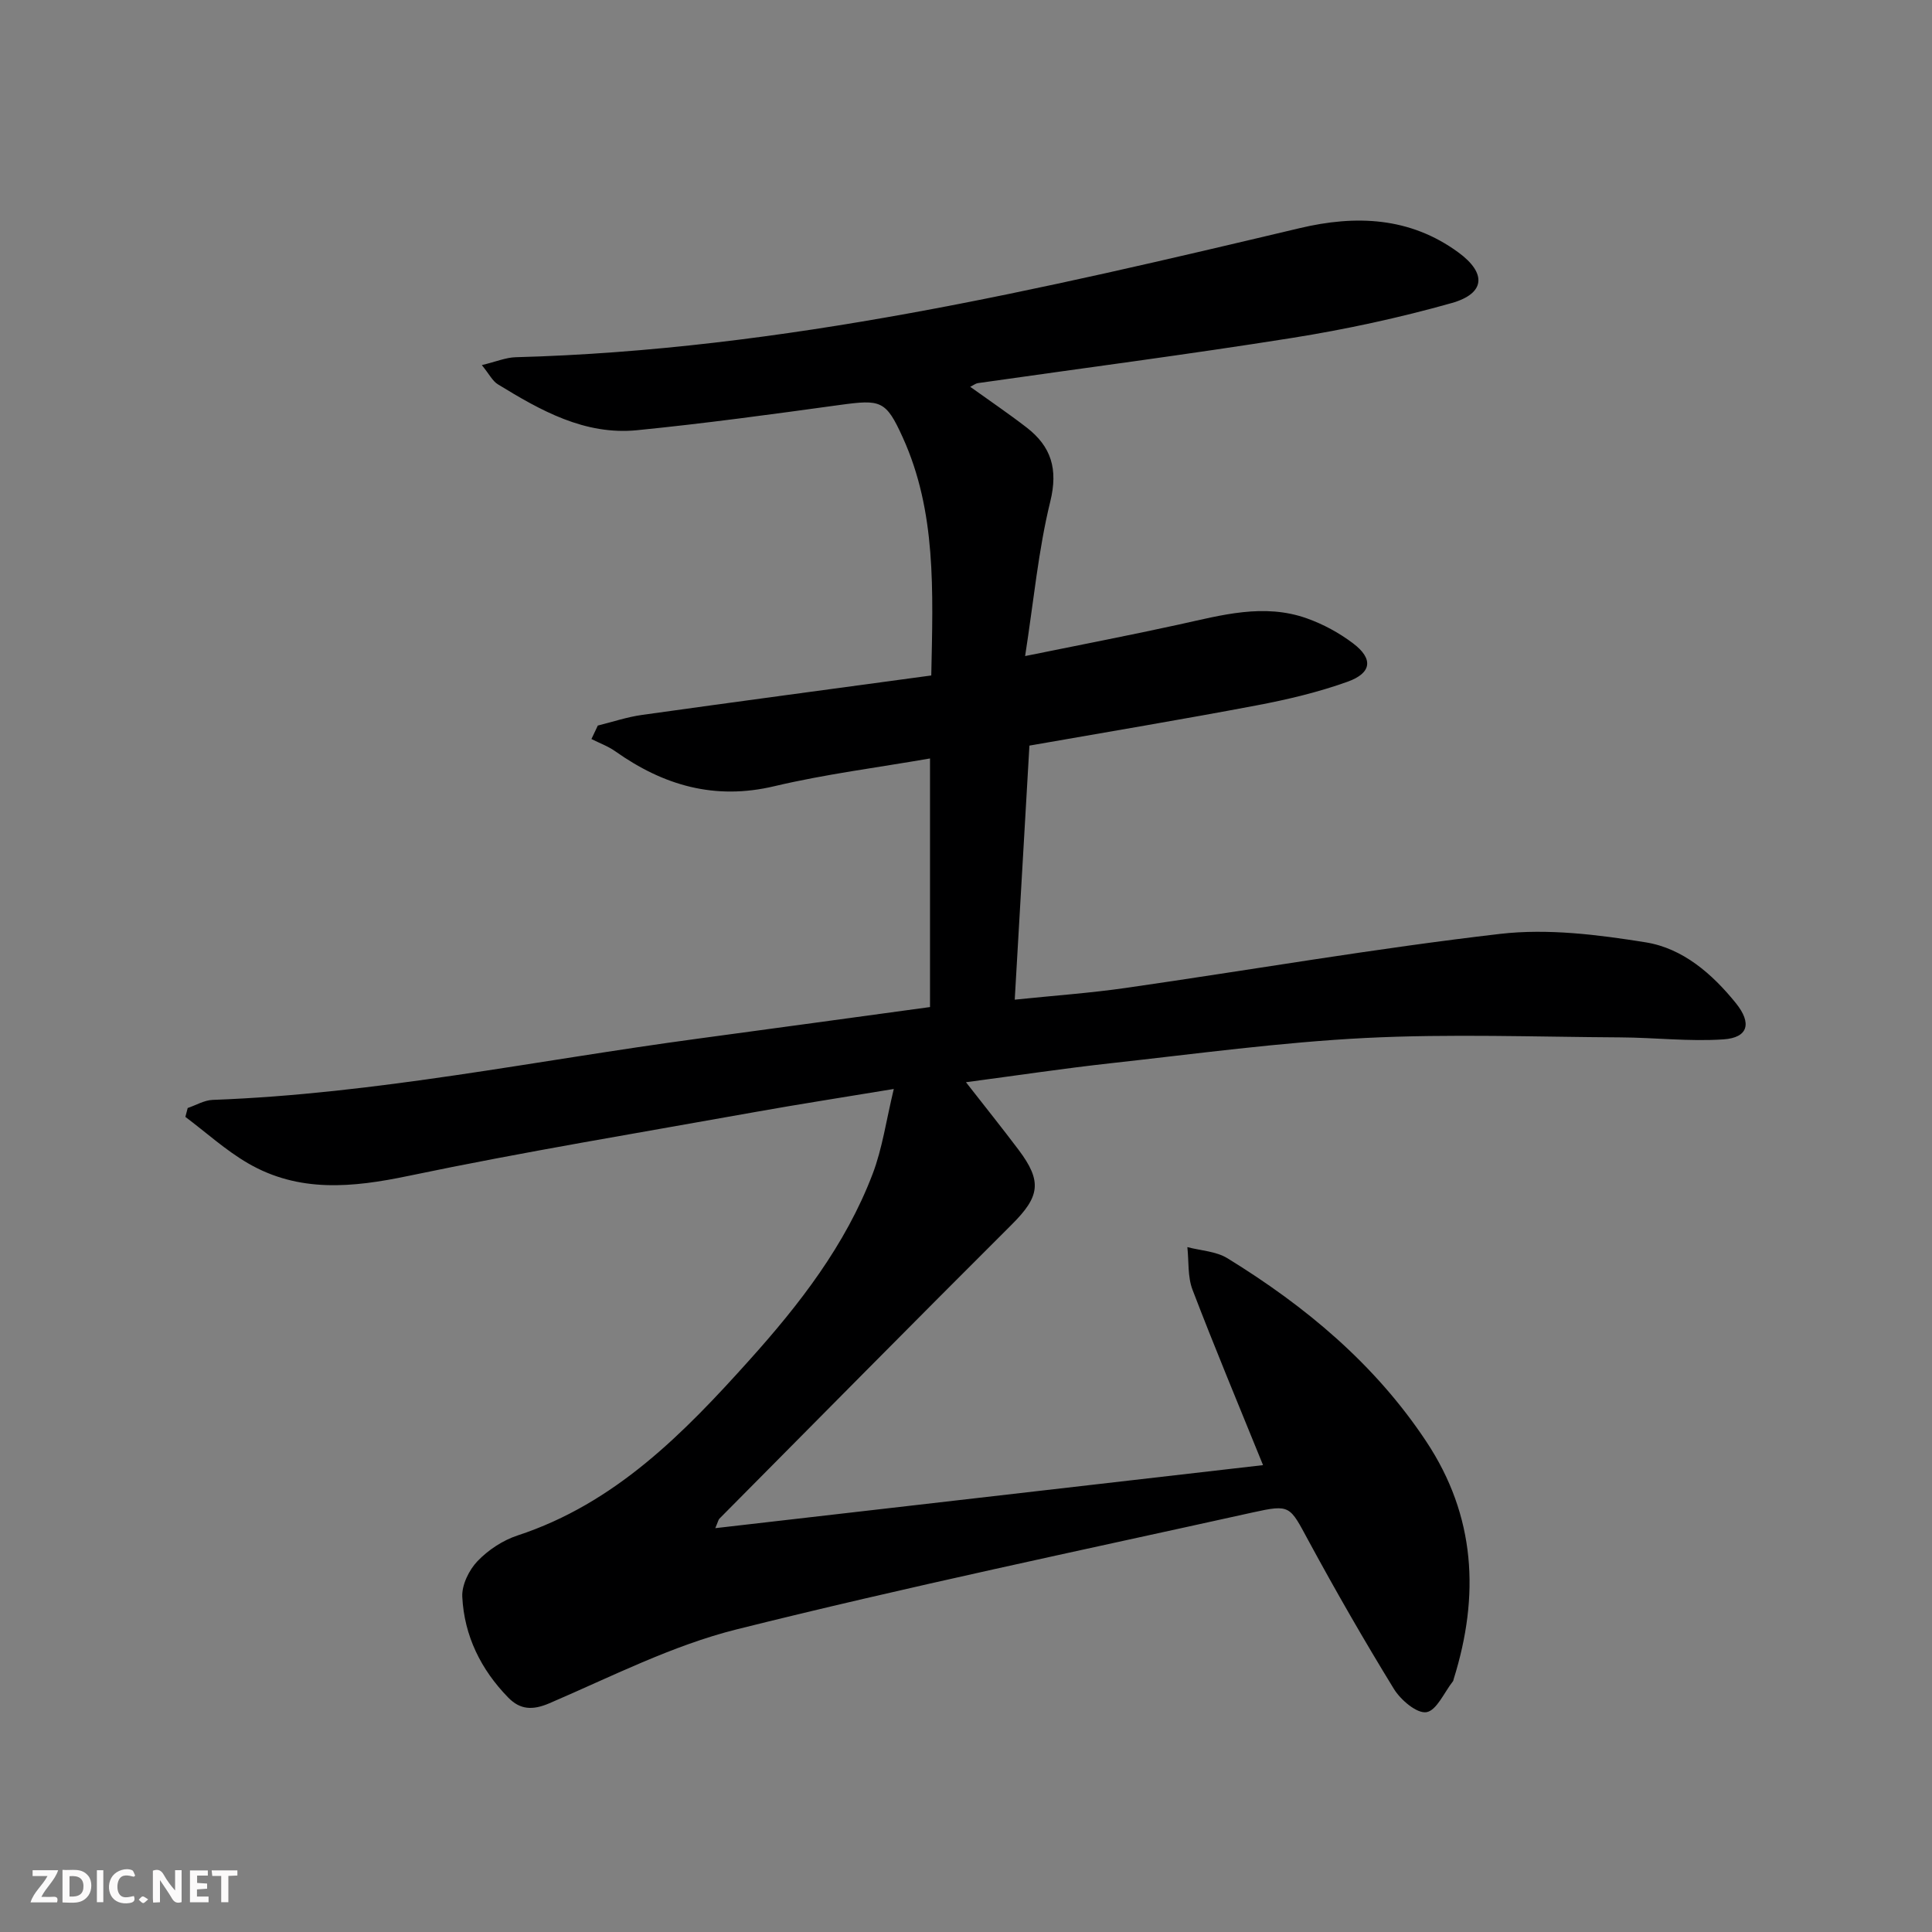 <svg enable-background="new 0 0 400 400" viewBox="0 0 400 400" xmlns="http://www.w3.org/2000/svg"><rect x="0" y="0" width="400" height="400" fill="#808080" stroke="none"/><g fill="#fbfafa"><path d="m37.59 393.81c-.92.31-1.52.05-2-.78-.7-1.2-1.52-2.34-2.47-3.78v4.59c-.55.03-.95.05-1.41.07-.03-.37-.06-.64-.06-.91 0-1.91 0-3.81 0-5.7 1.13-.41 1.77-.03 2.29.91.62 1.11 1.38 2.14 2.31 3.19v-4.2h1.35v6.61z"/><path d="m12.94 393.88v-6.75c1.9.19 3.93-.54 5.37 1.29.8 1.01.78 2.88.03 3.97-1.37 1.97-3.4 1.51-5.4 1.49m1.45-1.22c2.04.12 2.92-.58 2.89-2.21-.03-1.51-.98-2.19-2.89-2z"/><path d="m11.81 393.87h-5.49c.68-2.18 2.47-3.48 3.51-5.45h-3.08v-1.21h5.29c-.71 2.13-2.44 3.48-3.47 5.51.86 0 1.63.04 2.39-.01.79-.05 1.14.21.85 1.16"/><path d="m39.33 393.86v-6.61h3.7v1.07h-2.22v1.52c.68.04 1.34.09 2.07.13v1.07c-.72.05-1.38.09-2.1.14v1.48h2.4v1.19h-3.85z"/><path d="m27.71 388.56c-1.15-.3-2.46-.61-3.1.64-.37.73-.41 1.93-.06 2.67.63 1.35 1.99.93 3.17.68.35.94-.01 1.32-.93 1.46-1.62.25-3.05-.27-3.76-1.48-.73-1.25-.6-3.03.31-4.17.88-1.11 2.71-1.7 4-1.16.32.13.44.74.65 1.12-.1.08-.19.16-.28.24"/><path d="m49.15 387.24v1.07c-.59.02-1.17.05-1.87.08v5.44h-1.48v-5.44h-1.85c-.05-.4-.08-.73-.13-1.15z"/><path d="m20.06 387.21h1.33v6.62h-1.33z"/><path d="m30.68 393.25c-.49.38-.8.79-1.05.76-.32-.05-.6-.45-.9-.7.26-.24.51-.64.8-.67.29-.04.62.3 1.15.61"/></g><path d="m185.05 225.46c-10.56 1.75-19.54 3.13-28.47 4.73-24.01 4.31-48.1 8.27-71.98 13.26-11.62 2.43-22.69 3.53-33.26-2.61-4.62-2.69-8.66-6.37-12.96-9.6.16-.61.32-1.23.48-1.84 1.73-.58 3.43-1.62 5.18-1.68 33.82-1.24 66.92-8.17 100.33-12.66 15.95-2.15 31.89-4.34 48.18-6.56 0-17.08 0-33.97 0-51.47-10.86 1.89-21.69 3.25-32.25 5.75-12.36 2.93-22.94-.18-32.91-7.23-1.5-1.06-3.29-1.71-4.94-2.54l1.32-2.79c3.04-.75 6.05-1.77 9.13-2.2 19.85-2.78 39.72-5.43 59.91-8.17.36-17.64 1.06-33.92-5.9-49.27-3.49-7.71-4.55-7.9-13.02-6.74-13.98 1.92-27.96 3.84-42 5.23-10.84 1.07-19.97-4.08-28.82-9.51-1.11-.68-1.78-2.1-3.31-3.97 2.98-.72 4.97-1.57 6.98-1.63 55.34-1.48 108.84-14.04 162.33-26.72 11.58-2.75 22.81-2.35 32.87 5.02 5.87 4.3 5.61 8.51-1.41 10.49-10.82 3.05-21.89 5.44-32.99 7.21-21.64 3.44-43.38 6.26-65.07 9.36-.45.06-.86.4-1.6.76 4.04 2.9 7.94 5.54 11.67 8.42 5.1 3.94 6.56 8.6 4.91 15.33-2.47 10.06-3.42 20.49-5.21 32 11.58-2.36 21.75-4.31 31.86-6.53 8.79-1.93 17.56-4.45 26.48-1.27 3.38 1.2 6.69 3 9.56 5.17 4.21 3.18 3.9 6.13-1.13 7.94-6.05 2.17-12.4 3.68-18.73 4.88-15.5 2.94-31.06 5.53-47.15 8.35-1 17.26-2 34.6-3.04 52.6 8.09-.84 15.66-1.37 23.14-2.45 25.79-3.71 51.49-8.17 77.36-11.17 9.87-1.14 20.22.16 30.13 1.75 7.68 1.23 13.76 6.5 18.69 12.61 3.33 4.14 2.54 7.13-2.58 7.48-7.06.48-14.2-.37-21.31-.41-17.6-.1-35.24-.76-52.8.12-17.57.89-35.07 3.28-52.57 5.21-9.83 1.08-19.63 2.56-30.16 3.95 4 5.13 7.52 9.51 10.89 13.99 4.95 6.57 4.38 9.7-1.37 15.44-20.28 20.22-40.4 40.61-60.57 60.94-.2.2-.25.56-.85 1.96 38.04-4.38 75.47-8.69 113.41-13.05-5.14-12.67-10.06-24.43-14.61-36.33-1.02-2.68-.74-5.86-1.06-8.81 2.79.74 5.95.86 8.3 2.31 16.17 9.94 30.54 21.91 41.16 37.93 10.25 15.45 11.08 31.95 5.68 49.19-.05.16-.06.35-.16.47-1.8 2.28-3.38 6.06-5.49 6.39-2 .3-5.33-2.54-6.73-4.82-6.17-10.05-12.05-20.29-17.67-30.66-3.92-7.24-3.71-7.61-11.58-5.87-35.65 7.89-71.4 15.35-106.81 24.2-13.37 3.34-26 9.82-38.78 15.3-3.51 1.51-6.08 1.33-8.52-1.17-5.66-5.79-9.12-12.8-9.52-20.87-.12-2.45 1.39-5.54 3.15-7.38 2.22-2.32 5.25-4.32 8.3-5.32 20.19-6.63 34.36-21.12 47.99-36.3 10.39-11.56 19.9-23.82 25.5-38.5 2.03-5.3 2.81-11.06 4.4-17.64z" fill="#000001"/></svg>